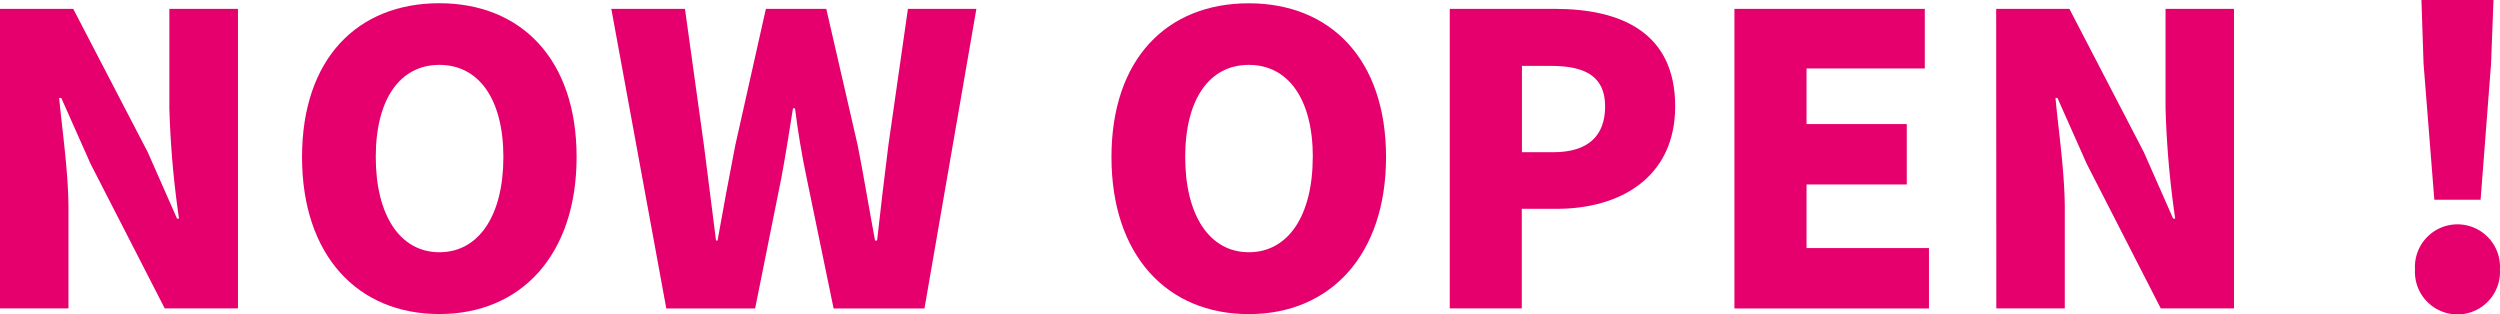 <svg xmlns="http://www.w3.org/2000/svg" viewBox="0 0 341.44 42.89"><defs><style>.cls-1{fill:#e5006e;}</style></defs><title>p_bottom_teaser_2_1</title><g id="レイヤー_2" data-name="レイヤー 2"><g id="レイヤー_1-2" data-name="レイヤー 1"><path class="cls-1" d="M0,1.21H10L20.18,20.79l4,9.07h.27a129.22,129.22,0,0,1-1.32-15.12V1.21H32.5V42.12h-10L12.37,22.38l-4-9H8.08C8.52,18,9.35,23.59,9.35,28.54V42.12H0Z"/><path class="cls-1" d="M41.25,21.45C41.25,8,48.84.44,60,.44s18.75,7.64,18.75,21S71.17,42.89,60,42.89,41.25,34.87,41.25,21.45Zm27.5,0c0-7.92-3.36-12.59-8.74-12.59s-8.69,4.67-8.69,12.59,3.3,13,8.69,13S68.75,29.42,68.75,21.45Z"/><path class="cls-1" d="M83.49,1.21H93.55l2.59,18.64,1.65,13H98c.77-4.34,1.59-8.74,2.42-13l4.18-18.64h8.25l4.29,18.64c.83,4.18,1.54,8.58,2.37,13h.28c.49-4.4,1-8.74,1.54-13L124,1.21h9.35l-7.09,40.92H113.85l-3.68-17.82c-.66-3.13-1.21-6.43-1.59-9.51h-.28c-.49,3.08-1,6.38-1.59,9.51l-3.58,17.82H91Z"/><path class="cls-1" d="M151.8,21.45c0-13.42,7.59-21,18.75-21s18.75,7.64,18.75,21-7.59,21.45-18.75,21.45S151.8,34.87,151.8,21.45Zm27.5,0c0-7.92-3.36-12.59-8.74-12.59s-8.69,4.67-8.69,12.59,3.3,13,8.69,13S179.29,29.42,179.29,21.45Z"/><path class="cls-1" d="M198,1.21h14.35c9,0,16.44,3.19,16.44,13.31,0,9.73-7.53,14-16.17,14h-4.78V42.12H198Zm14.13,19.58c4.79,0,7.09-2.25,7.09-6.27S216.59,9,211.86,9h-4V20.79Z"/><path class="cls-1" d="M236.88,1.21h26V9.35H246.73v7.59h13.69v8.25H246.73v8.69h16.72v8.25H236.88Z"/><path class="cls-1" d="M272.63,1.21h10l10.17,19.58,4,9.07h.28a129.21,129.21,0,0,1-1.32-15.12V1.21h9.35V42.12h-10L285,22.38l-4-9h-.27C281.16,18,282,23.59,282,28.54V42.12h-9.35Z"/><path class="cls-1" d="M329.83,36.79a5.81,5.81,0,1,1,11.6,0,5.81,5.81,0,1,1-11.6,0ZM331,8.69,330.71,0h9.84l-.33,8.69-1.43,18.59h-6.32Z"/></g></g></svg>